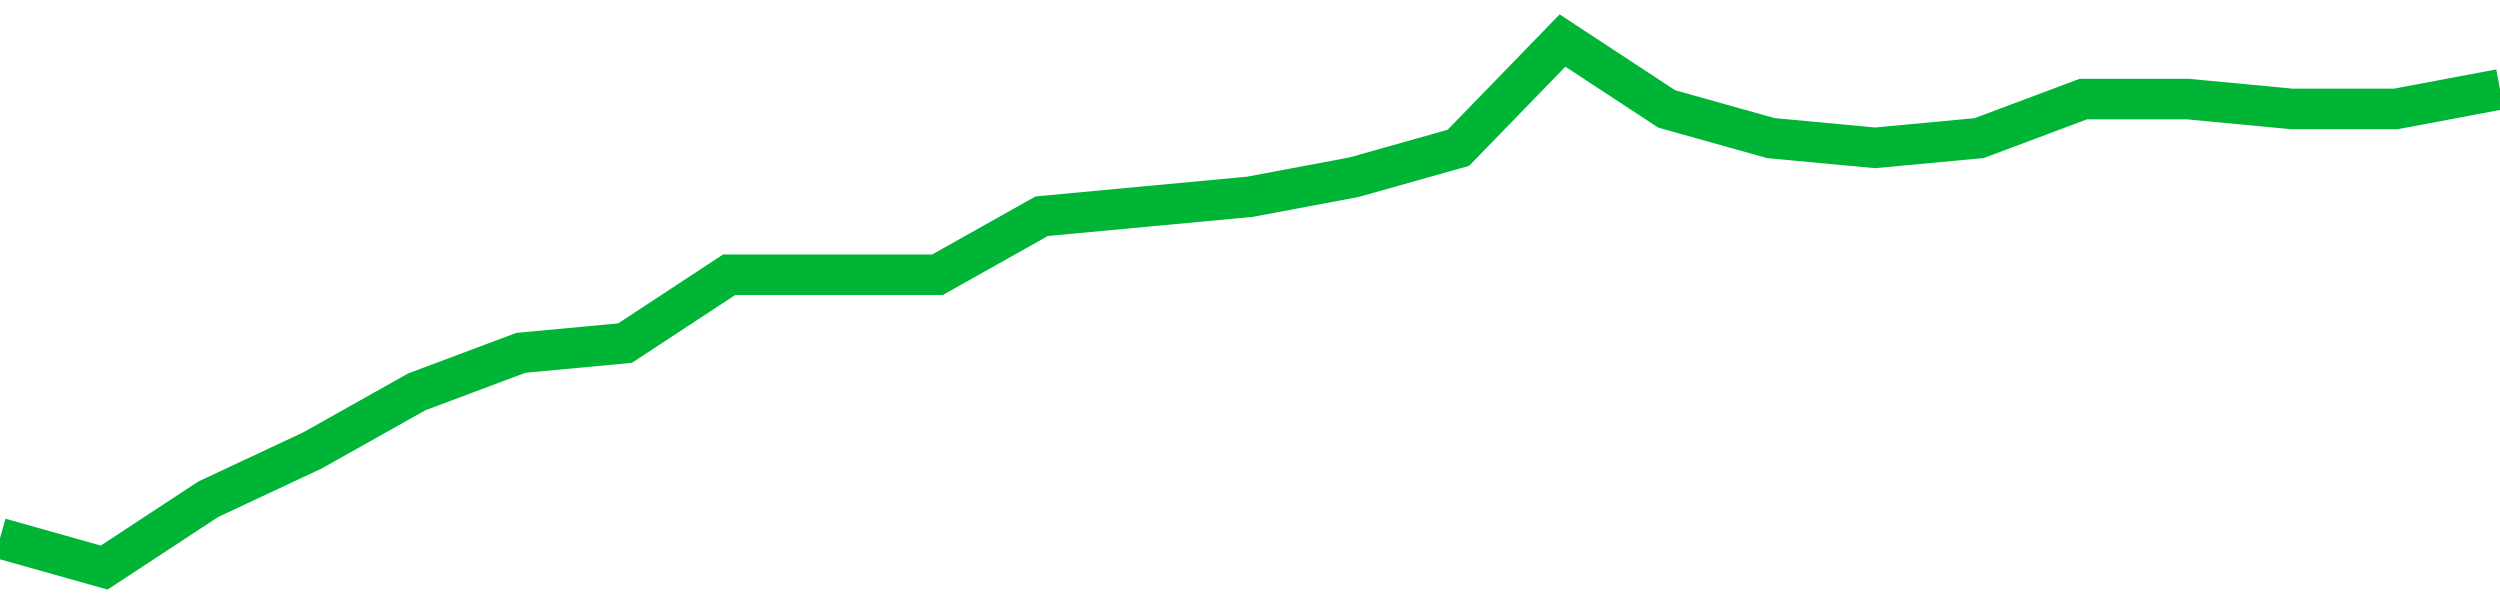 <!-- Generated with https://github.com/jxxe/sparkline/ --><svg viewBox="0 0 185 45" class="sparkline" xmlns="http://www.w3.org/2000/svg"><path class="sparkline--fill" d="M 0 39.83 L 0 39.83 L 7.708 42 L 15.417 36.94 L 23.125 33.33 L 30.833 29 L 38.542 26.11 L 46.25 25.39 L 53.958 20.33 L 61.667 20.33 L 69.375 20.33 L 77.083 16 L 84.792 15.28 L 92.5 14.56 L 100.208 13.11 L 107.917 10.94 L 115.625 3 L 123.333 8.06 L 131.042 10.22 L 138.75 10.94 L 146.458 10.22 L 154.167 7.33 L 161.875 7.33 L 169.583 8.06 L 177.292 8.06 L 185 6.61 V 45 L 0 45 Z" stroke="none" fill="none" ></path><path class="sparkline--line" d="M 0 39.83 L 0 39.83 L 7.708 42 L 15.417 36.94 L 23.125 33.33 L 30.833 29 L 38.542 26.11 L 46.25 25.39 L 53.958 20.33 L 61.667 20.33 L 69.375 20.33 L 77.083 16 L 84.792 15.28 L 92.5 14.56 L 100.208 13.11 L 107.917 10.94 L 115.625 3 L 123.333 8.06 L 131.042 10.22 L 138.75 10.94 L 146.458 10.22 L 154.167 7.33 L 161.875 7.33 L 169.583 8.06 L 177.292 8.06 L 185 6.61" fill="none" stroke-width="3" stroke="#00B436" ></path></svg>